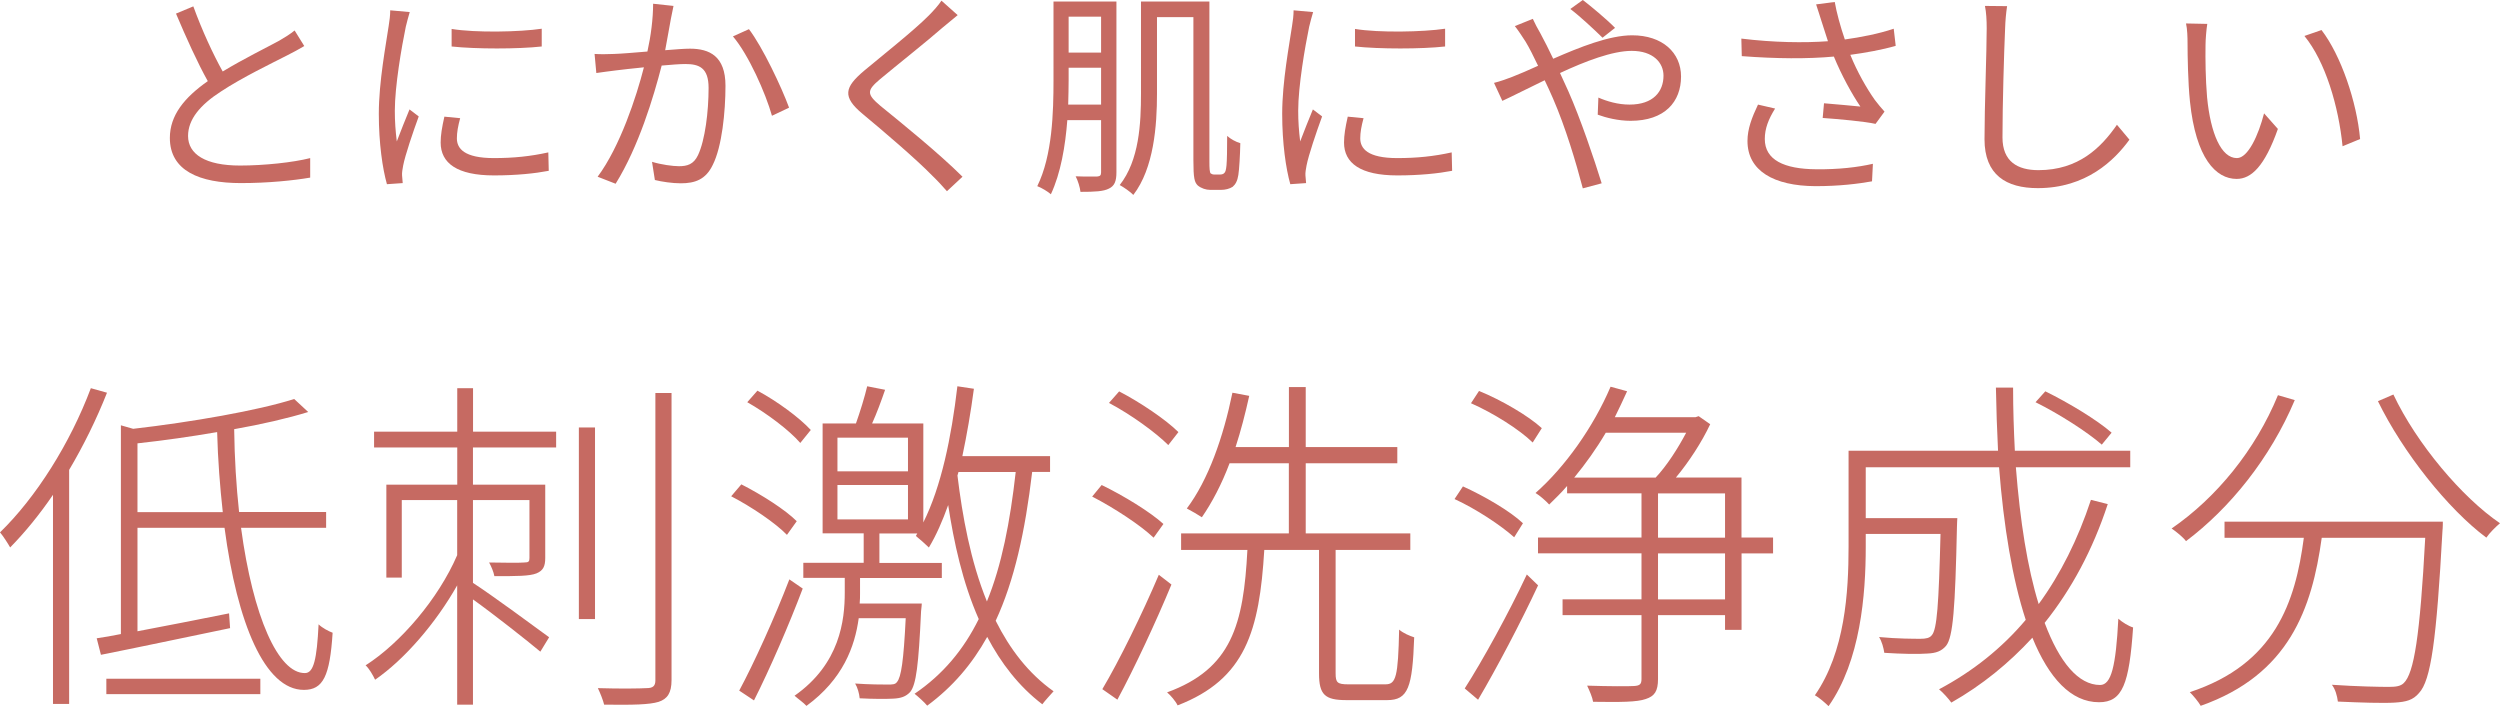 <?xml version="1.0" encoding="UTF-8"?><svg id="_レイヤー_2" xmlns="http://www.w3.org/2000/svg" viewBox="0 0 342.05 96.6"><defs><style>.cls-1{fill:#c66a62;}</style></defs><g id="_デザイン"><path class="cls-1" d="M30.47,9.78c2.82-1.71,6.06-3.3,7.71-4.2.87-.51,1.5-.9,2.13-1.41l1.32,2.13c-.69.42-1.44.81-2.31,1.26-2.04,1.05-6.18,3.03-9.12,4.98-2.79,1.8-4.47,3.78-4.47,6.06,0,2.49,2.37,4.05,7.11,4.05,3.27,0,7.26-.42,9.6-1.02v2.67c-2.28.39-5.73.75-9.48.75-5.64,0-9.72-1.68-9.72-6.18,0-3.09,1.98-5.52,5.19-7.77-1.38-2.46-2.97-5.97-4.35-9.24l2.37-.99c1.2,3.3,2.7,6.54,4.02,8.91Z"/><path class="cls-1" d="M55.52,3.66c-.57,2.76-1.5,8.13-1.5,11.49,0,1.47.09,2.73.27,4.2.51-1.35,1.23-3.15,1.74-4.38l1.26.96c-.78,2.13-1.86,5.31-2.13,6.72-.09.45-.18,1.02-.15,1.35s.06.75.09,1.05l-2.16.15c-.6-2.13-1.11-5.58-1.11-9.63,0-4.41.99-9.54,1.35-12.03.12-.69.21-1.47.21-2.13l2.67.24c-.15.51-.42,1.47-.54,2.01ZM62.51,18.93c0,1.38.99,2.7,5.07,2.7,2.7,0,5.01-.24,7.44-.78l.06,2.52c-1.89.36-4.41.63-7.5.63-5.04,0-7.29-1.68-7.29-4.5,0-1.02.18-2.07.51-3.54l2.16.21c-.3,1.11-.45,1.95-.45,2.76ZM74.12,3.93v2.43c-3.21.36-9.03.36-12.33,0v-2.4c3.27.54,9.33.42,12.33-.03Z"/><path class="cls-1" d="M91.79,2.58c-.18.87-.45,2.64-.78,4.29,1.41-.12,2.67-.21,3.39-.21,2.67,0,4.86,1.02,4.86,5.07,0,3.57-.48,8.34-1.74,10.83-.96,2.01-2.43,2.52-4.38,2.52-1.14,0-2.58-.21-3.54-.45l-.39-2.49c1.26.39,2.85.6,3.69.6,1.11,0,2.01-.24,2.61-1.53.96-2.04,1.44-5.94,1.44-9.18,0-2.76-1.29-3.27-3.18-3.27-.72,0-1.92.09-3.24.21-1.11,4.32-3.15,11.1-6.3,16.17l-2.46-.96c3.06-4.11,5.31-10.95,6.33-14.97-1.59.15-3.03.33-3.81.42-.69.09-1.92.24-2.7.36l-.24-2.61c.93.06,1.71.03,2.67,0,.99-.03,2.76-.18,4.56-.33.48-2.16.78-4.5.78-6.54l2.79.3c-.12.54-.24,1.2-.36,1.77ZM107.96,14.73l-2.34,1.11c-.87-3.09-3.21-8.37-5.34-10.86l2.19-.99c1.86,2.43,4.47,7.95,5.49,10.74Z"/><path class="cls-1" d="M128.96,3.78c-2.04,1.8-6.36,5.22-8.58,7.08-1.8,1.53-1.83,2.01.09,3.63,2.73,2.22,8.04,6.51,11.22,9.69l-2.13,1.98c-.63-.72-1.32-1.47-2.07-2.19-2.1-2.16-6.66-6.06-9.45-8.37-2.85-2.37-2.49-3.66.21-5.94,2.25-1.89,6.81-5.49,8.85-7.56.6-.6,1.35-1.44,1.71-2.01l2.22,1.98c-.63.51-1.56,1.29-2.07,1.71Z"/><path class="cls-1" d="M152.75,23.58c0,1.23-.27,1.86-1.02,2.22-.75.39-1.92.45-3.9.45-.06-.6-.36-1.56-.66-2.13,1.38.06,2.58.03,2.94.03.39-.03.54-.15.54-.57v-7.14h-4.62c-.27,3.54-.9,7.26-2.25,10.14-.39-.36-1.29-.9-1.86-1.11,2.07-4.2,2.22-10.11,2.22-14.52V.21h8.61v23.37ZM150.65,14.31v-5.04h-4.44v1.68c0,1.02-.03,2.16-.06,3.36h4.5ZM146.21,2.28v4.92h4.44V2.28h-4.44ZM166.91,23.88c.24,0,.48-.06.6-.21.15-.12.24-.42.3-1.05.06-.63.09-2.13.09-4.02.48.42,1.17.81,1.8.99-.03,1.59-.15,3.63-.27,4.35-.12.81-.39,1.29-.78,1.62-.42.27-.99.42-1.59.42h-1.47c-.6,0-1.23-.21-1.71-.6-.45-.45-.6-.96-.6-3.48V2.34h-4.98v10.47c0,4.35-.42,10.2-3.24,13.86-.39-.42-1.35-1.08-1.86-1.35,2.67-3.39,2.91-8.43,2.91-12.51V.21h9.36v21.87c0,.96.03,1.5.18,1.65.12.09.3.15.48.15h.78Z"/><path class="cls-1" d="M179.12,3.66c-.57,2.76-1.5,8.13-1.5,11.49,0,1.47.09,2.73.27,4.2.51-1.35,1.23-3.15,1.74-4.38l1.26.96c-.78,2.13-1.86,5.31-2.13,6.72-.09.45-.18,1.02-.15,1.35.03.33.06.75.09,1.05l-2.16.15c-.6-2.13-1.11-5.58-1.11-9.63,0-4.41.99-9.54,1.35-12.03.12-.69.21-1.47.21-2.13l2.67.24c-.15.51-.42,1.47-.54,2.01ZM186.11,18.93c0,1.38.99,2.7,5.07,2.7,2.7,0,5.01-.24,7.44-.78l.06,2.52c-1.89.36-4.41.63-7.5.63-5.04,0-7.29-1.68-7.29-4.5,0-1.02.18-2.07.51-3.54l2.16.21c-.3,1.11-.45,1.95-.45,2.76ZM197.72,3.93v2.43c-3.21.36-9.03.36-12.33,0v-2.4c3.27.54,9.33.42,12.33-.03Z"/><path class="cls-1" d="M210.77,4.59c.54.99,1.14,2.19,1.74,3.45,3.63-1.59,7.68-3.21,10.8-3.21,4.14,0,6.69,2.37,6.69,5.64,0,3.45-2.22,6.06-6.9,6.06-1.68,0-3.36-.42-4.5-.84l.09-2.34c1.17.51,2.67.96,4.26.96,3.27,0,4.65-1.8,4.65-3.96,0-1.77-1.41-3.39-4.35-3.39-2.64,0-6.33,1.41-9.81,3.03.39.84.78,1.68,1.14,2.49,1.65,3.72,3.54,9.3,4.56,12.6l-2.58.69c-.93-3.54-2.37-8.37-4.08-12.3-.39-.87-.75-1.71-1.14-2.49-2.31,1.11-4.41,2.19-5.79,2.82l-1.14-2.46c.87-.21,1.92-.6,2.46-.81,1.02-.39,2.25-.93,3.57-1.53-.63-1.32-1.2-2.46-1.71-3.3-.39-.6-.99-1.53-1.47-2.13l2.46-.99c.21.48.72,1.47,1.05,2.01ZM214.85,1.23l1.71-1.23c.99.75,3.27,2.64,4.41,3.81l-1.71,1.35c-1.17-1.14-3.12-2.97-4.41-3.93Z"/><path class="cls-1" d="M248.48.6l2.55-.33c.24,1.41.78,3.39,1.38,5.13,2.16-.3,4.65-.78,6.69-1.47l.27,2.34c-1.83.54-4.2.96-6.21,1.23.93,2.31,2.25,4.62,3.36,6.18.42.57.87,1.08,1.32,1.59l-1.23,1.68c-1.44-.33-5.07-.66-7.23-.81l.18-2.01c1.68.15,3.9.33,4.98.45-1.17-1.71-2.61-4.35-3.63-6.84-3.57.33-7.89.3-12.6-.06l-.06-2.4c4.41.54,8.58.6,11.85.36-.36-1.11-.66-2.01-.87-2.7-.21-.63-.48-1.56-.75-2.34ZM241.46,19.02c0,2.85,2.61,4.11,7.05,4.14,3.06.03,5.64-.27,7.74-.75l-.12,2.4c-1.86.33-4.41.66-7.74.66-5.7-.03-9.3-2.1-9.3-6.18,0-1.65.6-3.21,1.44-4.98l2.34.54c-.9,1.44-1.41,2.73-1.41,4.17Z"/><path class="cls-1" d="M274.34,3.87c-.15,3.39-.36,10.47-.36,14.94,0,3.3,2.07,4.47,4.92,4.47,5.49,0,8.58-3.09,10.74-6.21l1.71,2.04c-2.07,2.85-5.94,6.63-12.54,6.63-4.32,0-7.29-1.8-7.29-6.69,0-4.44.3-12.03.3-15.18,0-1.11-.06-2.19-.24-3.06l3.03.03c-.15.99-.24,2.04-.27,3.03Z"/><path class="cls-1" d="M301.76,6.18c-.03,1.89,0,4.62.21,7.11.48,5.01,1.95,8.34,4.08,8.34,1.53,0,2.94-3.12,3.72-6.12l1.89,2.13c-1.8,5.1-3.63,6.84-5.64,6.84-2.85,0-5.58-2.82-6.39-10.59-.27-2.61-.33-6.27-.33-8.01,0-.69-.03-1.95-.21-2.67l2.91.06c-.12.72-.24,2.13-.24,2.91ZM322.91,19.02l-2.4.99c-.54-5.43-2.34-11.58-5.22-15.09l2.34-.81c2.67,3.48,4.83,9.84,5.28,14.91Z"/><path class="cls-1" d="M14.64,53.73c-1.44,3.65-3.22,7.25-5.18,10.56v32.02h-2.21v-28.61c-1.87,2.74-3.84,5.14-5.86,7.2-.24-.43-.96-1.58-1.39-2.06,4.94-4.8,9.6-12.19,12.43-19.73l2.21.62ZM32.98,72.22c1.63,12.14,5.09,19.92,8.74,19.87,1.2,0,1.63-1.87,1.87-6.67.48.48,1.39.96,1.92,1.15-.38,5.95-1.3,7.82-3.94,7.82-5.33,0-9.12-9.12-10.85-22.18h-11.91v14.16c3.79-.72,8.21-1.58,12.53-2.45l.14,2.02c-6.29,1.3-12.82,2.69-17.67,3.65l-.58-2.26c1.01-.14,2.11-.34,3.31-.58v-28.56l1.68.48c7.92-.91,17.09-2.5,22.03-4.08l1.92,1.78c-2.79.86-6.34,1.68-10.13,2.35.05,4.03.29,7.82.67,11.33h11.91v2.16h-11.67ZM14.55,92.86h21.07v2.11H14.55v-2.11ZM30.48,70.06c-.38-3.46-.67-7.1-.77-10.94-3.6.62-7.34,1.15-10.9,1.54v9.41h11.67Z"/><path class="cls-1" d="M64.71,59.06h11.38v2.16h-11.38v5.09h9.89v10.03c0,1.15-.29,1.73-1.2,2.11-.96.38-2.69.38-5.76.38-.1-.58-.43-1.34-.72-1.87,2.35.05,4.27.05,4.8,0,.62,0,.72-.14.72-.62v-7.92h-7.73v11.33c2.4,1.54,8.79,6.24,10.42,7.44l-1.2,1.97c-1.78-1.49-6.34-5.09-9.22-7.15v14.4h-2.16v-16.32c-2.93,5.18-7.2,10.13-11.23,12.91-.29-.62-.82-1.54-1.3-1.97,4.75-3.03,9.94-9.07,12.53-15.07v-7.54h-7.58v10.61h-2.11v-12.72h9.7v-5.09h-11.38v-2.16h11.38v-5.95h2.16v5.95ZM79.2,58.49h2.21v26.21h-2.21v-26.21ZM91.88,53.78v39.27c0,1.78-.58,2.59-1.78,2.98-1.25.38-3.41.43-7.44.38-.14-.58-.53-1.58-.86-2.26,3.17.1,5.86.05,6.67,0,.86,0,1.2-.29,1.2-1.06v-39.32h2.21Z"/><path class="cls-1" d="M107.67,73.18c-1.58-1.63-4.85-3.84-7.63-5.28l1.39-1.63c2.74,1.39,6,3.46,7.58,5.04l-1.34,1.87ZM109.83,80.52c-1.87,4.95-4.51,11.04-6.67,15.31l-2.02-1.34c1.97-3.65,4.85-9.98,6.86-15.22l1.82,1.25ZM109.49,60.6c-1.49-1.73-4.61-4.08-7.25-5.57l1.39-1.58c2.69,1.44,5.76,3.7,7.3,5.38l-1.44,1.78ZM141.22,64.58c-.96,8.16-2.45,14.88-4.99,20.35,1.92,3.84,4.46,7.2,7.92,9.65-.38.43-1.15,1.25-1.54,1.78-3.22-2.45-5.67-5.66-7.54-9.22-2.06,3.7-4.7,6.82-8.21,9.41-.34-.43-1.25-1.25-1.73-1.63,3.89-2.64,6.72-6.05,8.78-10.22-2.21-4.99-3.41-10.56-4.18-15.6-.77,2.16-1.63,4.13-2.64,5.81-.38-.38-1.3-1.2-1.78-1.58l.19-.34h-5.18v4.03h8.54v2.06h-11.19v2.06c0,.48,0,.96-.05,1.44h8.5s-.05.72-.1,1.06c-.34,7.39-.67,10.03-1.49,11.04-.58.62-1.25.86-2.35.91-.91.05-2.78.05-4.56-.05-.05-.62-.29-1.49-.62-2.02,1.97.14,3.79.14,4.42.14.67,0,1.06,0,1.3-.34.58-.67.91-2.88,1.2-8.74h-6.43c-.53,3.89-2.16,8.35-7.15,12-.38-.43-1.15-.96-1.63-1.39,6.24-4.37,6.87-10.37,6.87-14.11v-2.02h-5.67v-2.06h8.26v-4.03h-5.62v-15.03h4.56c.58-1.63,1.2-3.65,1.54-5.09l2.45.48c-.53,1.54-1.15,3.22-1.78,4.61h7.01v13.54c2.45-4.9,3.84-11.62,4.66-18.63l2.26.34c-.43,3.22-.96,6.29-1.58,9.22h12v2.16h-2.45ZM124.23,59.88h-9.65v4.61h9.65v-4.61ZM124.23,66.36h-9.65v4.7h9.65v-4.7ZM131,65.06c.67,5.52,1.78,11.71,4.03,17.23,2.02-4.94,3.17-10.85,3.94-17.71h-7.83l-.14.48Z"/><path class="cls-1" d="M157.83,73.56c-1.82-1.73-5.42-4.08-8.4-5.62l1.3-1.58c2.98,1.44,6.67,3.7,8.45,5.33l-1.34,1.87ZM160.27,79.99c-2.11,5.09-5.04,11.38-7.39,15.74l-2.06-1.44c2.26-3.79,5.47-10.32,7.73-15.65l1.73,1.34ZM159.84,60.89c-1.73-1.73-5.18-4.22-8.11-5.76l1.39-1.58c2.88,1.49,6.43,3.89,8.11,5.57l-1.39,1.78ZM189.56,93.63c1.44,0,1.73-1.01,1.87-7.49.53.48,1.44.86,2.06,1.06-.24,6.86-.82,8.59-3.7,8.59h-5.57c-2.93,0-3.75-.72-3.75-3.65v-16.9h-7.49c-.67,11.04-2.54,17.67-11.86,21.27-.24-.53-.96-1.39-1.44-1.78,8.83-3.22,10.46-9.26,10.99-19.49h-9.07v-2.26h14.74v-9.6h-8.11c-1.06,2.83-2.4,5.38-3.79,7.39-.43-.29-1.49-.91-2.06-1.2,2.93-3.89,4.99-9.74,6.24-15.84l2.3.43c-.53,2.4-1.15,4.8-1.87,7.01h7.3v-8.21h2.3v8.21h12.53v2.21h-12.53v9.6h14.31v2.26h-10.22v16.9c0,1.25.24,1.49,1.73,1.49h5.09Z"/><path class="cls-1" d="M207.17,73.51c-1.82-1.63-5.23-3.89-8.16-5.23l1.15-1.73c2.88,1.3,6.43,3.36,8.21,5.04l-1.2,1.92ZM200.4,94.2c2.4-3.74,6-10.27,8.5-15.6l1.54,1.49c-2.35,5.04-5.66,11.33-8.21,15.65l-1.82-1.54ZM209.71,60.55c-1.82-1.78-5.38-4.03-8.45-5.38l1.1-1.68c3.07,1.25,6.77,3.41,8.59,5.09l-1.25,1.97ZM242.6,75.72h-4.32v10.46h-2.26v-2.02h-9.17v8.74c0,1.68-.48,2.35-1.68,2.74-1.2.43-3.46.43-7.2.38-.1-.62-.48-1.49-.82-2.21,3.07.1,5.67.1,6.43.05.77-.05,1.01-.24,1.01-.96v-8.74h-10.8v-2.16h10.8v-6.29h-14.16v-2.16h14.16v-6.05h-10.18v-1.01c-.77.91-1.63,1.73-2.45,2.54-.38-.43-1.3-1.25-1.87-1.58,4.03-3.55,7.92-9.02,10.27-14.54l2.26.62c-.53,1.2-1.1,2.35-1.68,3.55h11.04l.43-.14,1.58,1.1c-1.15,2.45-2.93,5.18-4.7,7.3h8.98v8.21h4.32v2.16ZM219.7,59.21c-1.3,2.21-2.78,4.27-4.32,6.14h11.14c1.54-1.63,3.07-4.03,4.18-6.14h-10.99ZM226.85,73.56h9.17v-6.05h-9.17v6.05ZM236.02,75.72h-9.17v6.29h9.17v-6.29Z"/><path class="cls-1" d="M288.39,68.95c-2.06,6.29-4.99,11.71-8.64,16.27,2.02,5.38,4.61,8.5,7.58,8.5,1.54,0,2.16-2.54,2.5-9.07.53.48,1.39,1.01,2.02,1.2-.53,7.73-1.44,10.23-4.66,10.23-3.84,0-6.86-3.31-9.12-8.83-3.22,3.5-6.87,6.48-11.09,8.88-.34-.48-1.15-1.39-1.68-1.82,4.61-2.45,8.59-5.62,11.86-9.5-1.82-5.57-3.02-12.77-3.65-20.88h-18.24v6.96h12.53s-.05.82-.05,1.15c-.24,11.19-.53,15.12-1.49,16.32-.62.72-1.34,1.01-2.59,1.06-1.25.1-3.46.05-5.86-.1-.1-.67-.34-1.58-.72-2.16,2.5.24,4.85.24,5.67.24.72,0,1.25-.1,1.54-.48.72-.77.96-4.22,1.2-13.87h-10.23v1.78c0,6.53-.72,15.6-5.09,21.79-.43-.43-1.3-1.2-1.87-1.49,4.13-5.95,4.61-14.11,4.61-20.35v-13.11h20.45c-.14-2.83-.24-5.71-.29-8.64h2.35c0,2.98.1,5.86.24,8.64h15.79v2.26h-15.65c.58,7.39,1.58,13.73,3.12,18.72,2.98-4.08,5.38-8.88,7.15-14.26l2.3.58ZM287.57,60.84c-1.97-1.73-5.86-4.22-9.07-5.81l1.34-1.49c3.22,1.58,7.11,3.94,9.07,5.66l-1.34,1.63Z"/><path class="cls-1" d="M313.97,54.74c-3.36,7.97-8.88,14.79-14.88,19.3-.38-.53-1.39-1.34-1.97-1.73,6.14-4.22,11.47-10.75,14.55-18.24l2.3.67ZM334.23,71.35s0,.91-.05,1.25c-.82,15.03-1.58,20.5-3.22,22.23-.82.96-1.73,1.2-3.31,1.3-1.54.1-4.66,0-7.78-.14-.1-.77-.34-1.68-.82-2.3,3.46.24,6.67.29,7.78.29,1.01,0,1.63-.1,2.06-.53,1.39-1.34,2.21-6.38,2.93-19.87h-14.16c-1.34,9.7-4.46,18.72-16.56,22.99-.29-.53-1.01-1.39-1.49-1.87,11.67-3.84,14.45-12.34,15.6-21.12h-10.85v-2.21h29.86ZM327.46,53.97c3.17,6.72,9.41,14.11,14.59,17.62-.58.48-1.44,1.34-1.87,1.97-5.23-3.89-11.42-11.67-14.83-18.67l2.11-.91Z"/></g></svg>